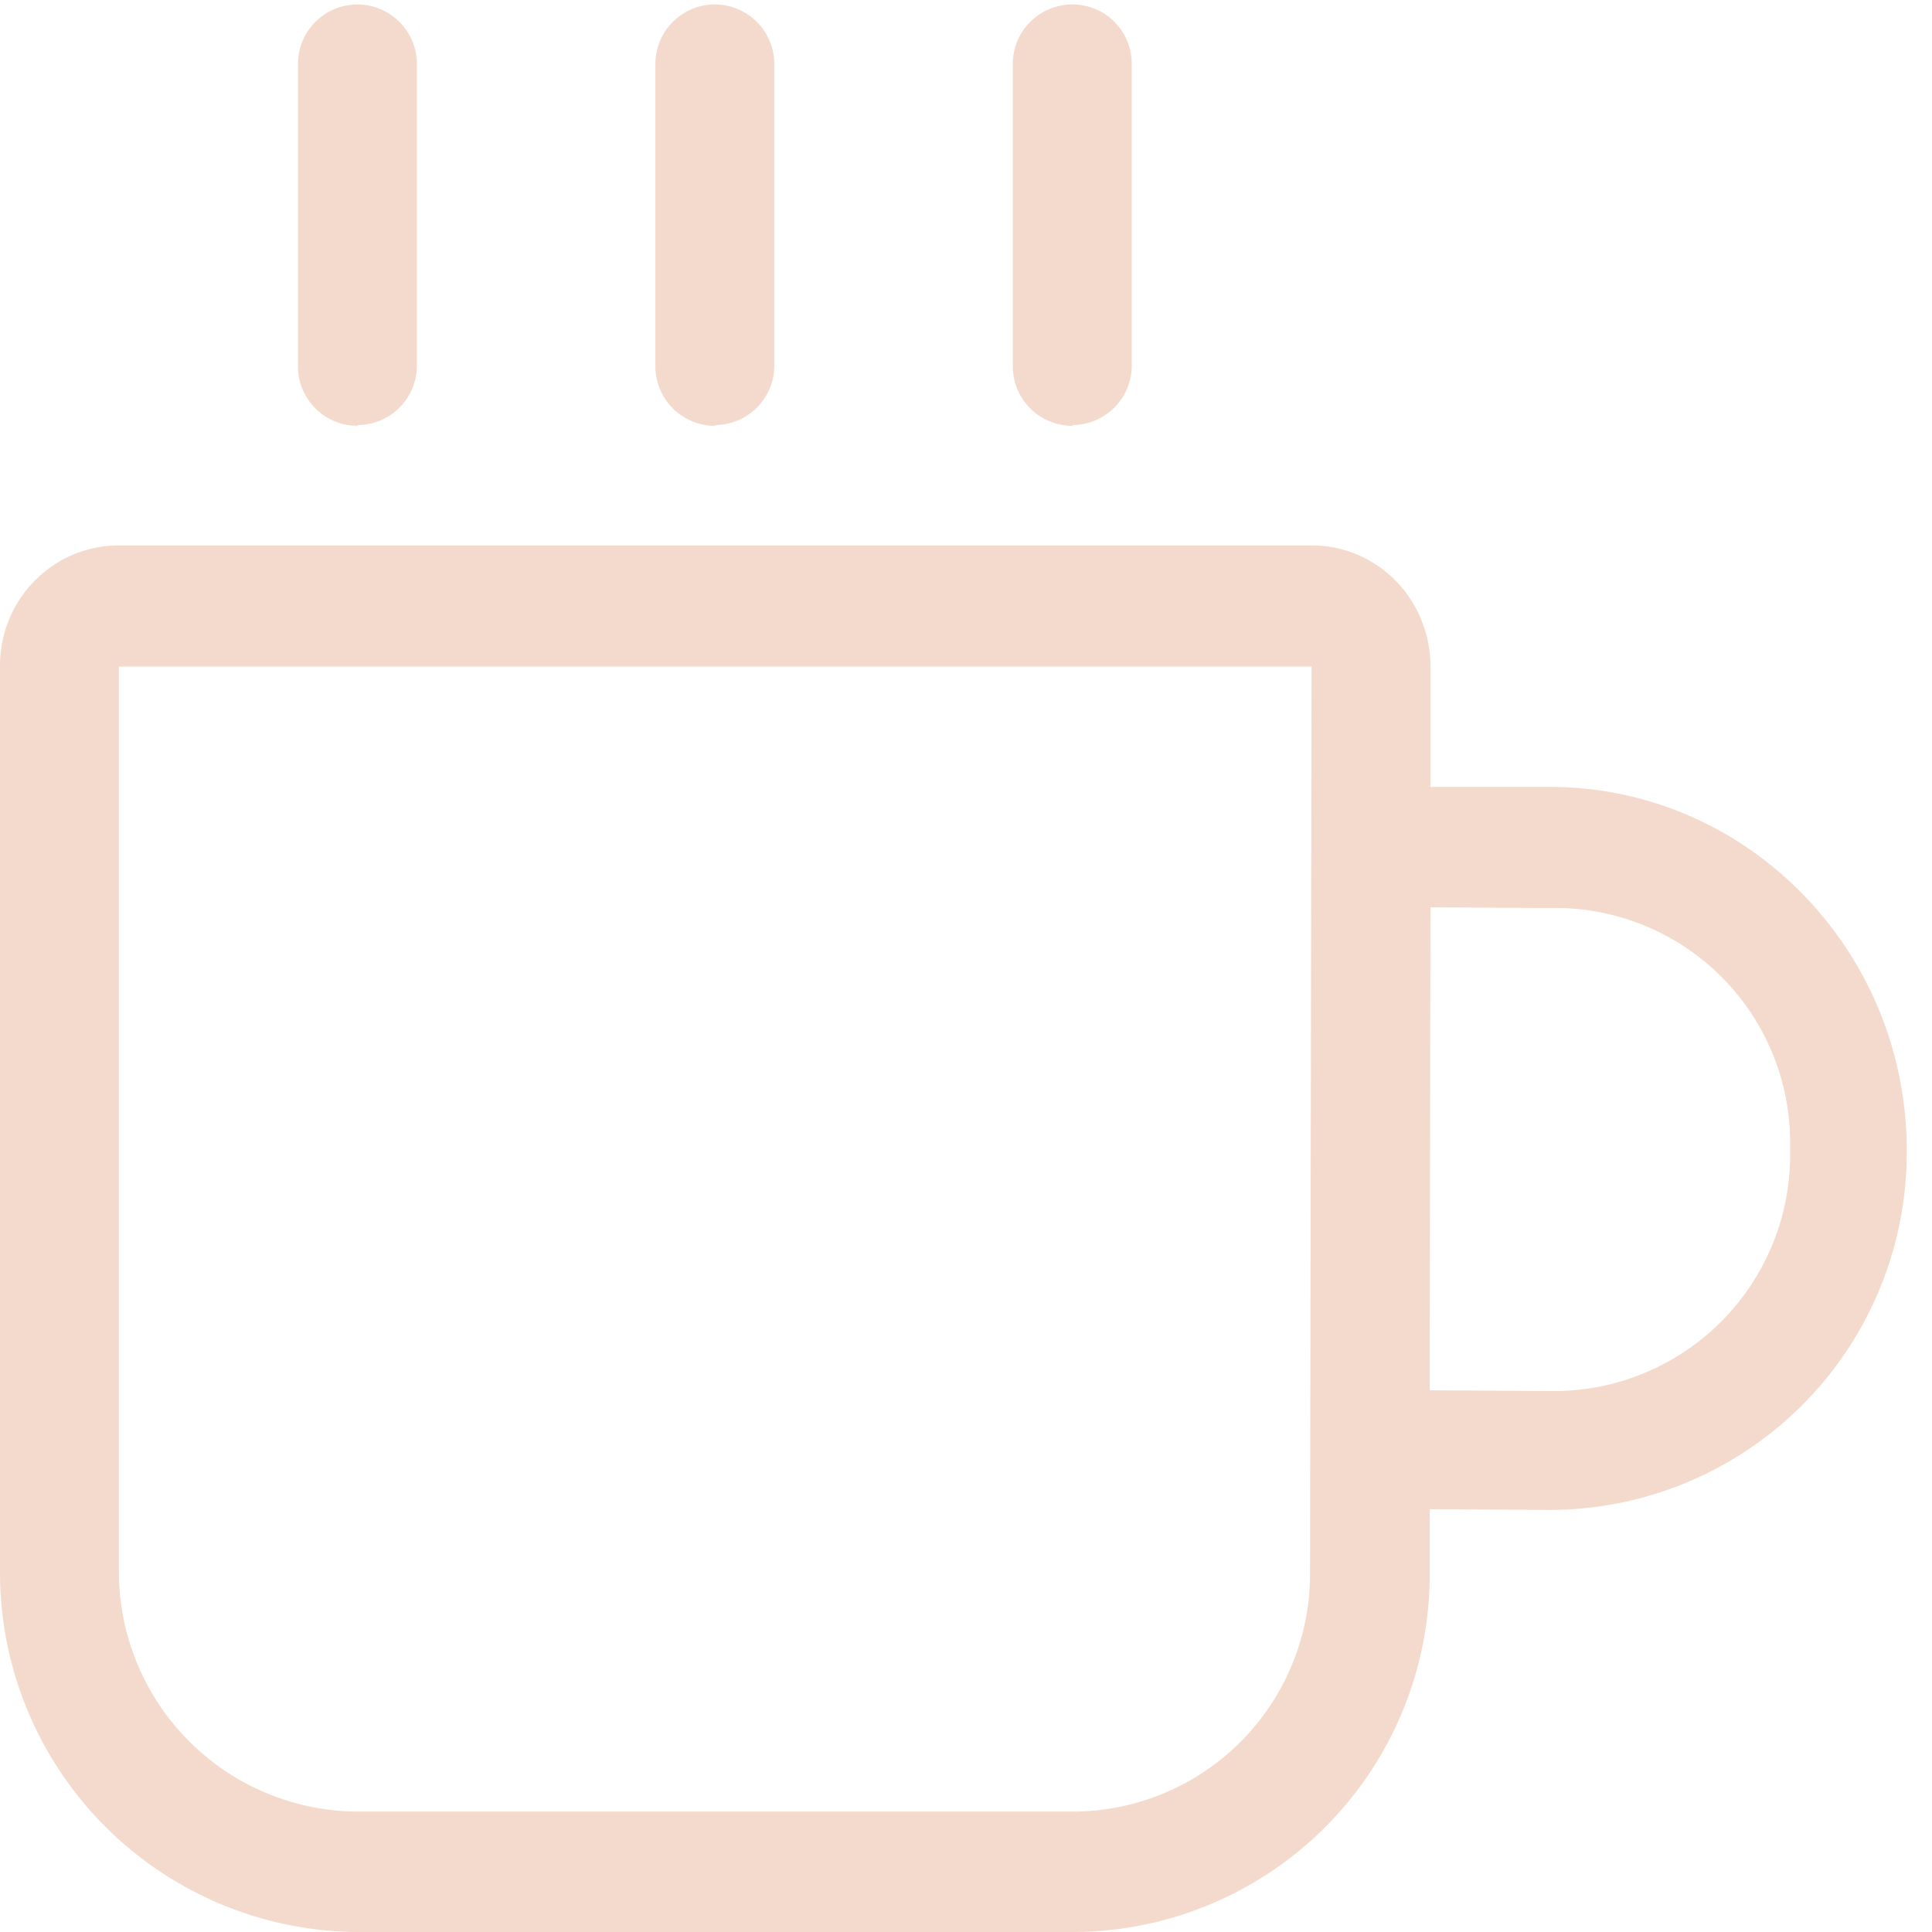 <svg xmlns="http://www.w3.org/2000/svg" width="26" height="26"><path fill="#F4DACC" fill-rule="evenodd" d="M20.86 20.32l-1.62-.01v.83a4.81 4.81 0 0 1-4.8 4.86H4.82A4.84 4.84 0 0 1 0 21.14V8.96c0-.9.72-1.62 1.6-1.62h16.05c.89 0 1.6.73 1.6 1.63v1.62h1.61c2.65 0 4.8 2.2 4.8 4.89a4.81 4.81 0 0 1-4.8 4.84zM1.6 8.96v12.18a3.23 3.23 0 0 0 3.21 3.24h9.64a3.2 3.2 0 0 0 3.18-3.24l.02-12.17H1.6zm19.26 3.26l-1.61-.01-.01 6.5 1.62.01a3.18 3.18 0 0 0 3.23-3.26 3.16 3.16 0 0 0-3.23-3.24zm-6.43-6.49a.8.8 0 0 1-.8-.8V.86a.8.8 0 0 1 .8-.8c.45 0 .8.36.8.8v4.05a.8.8 0 0 1-.8.81zm-4.8 0a.8.8 0 0 1-.81-.8V.86a.8.8 0 0 1 .8-.8c.44 0 .8.36.8.8v4.05a.8.8 0 0 1-.8.81zm-4.82 0a.8.8 0 0 1-.8-.8V.86a.8.8 0 0 1 .8-.8c.44 0 .8.36.8.8v4.05a.8.8 0 0 1-.8.81z"/></svg>